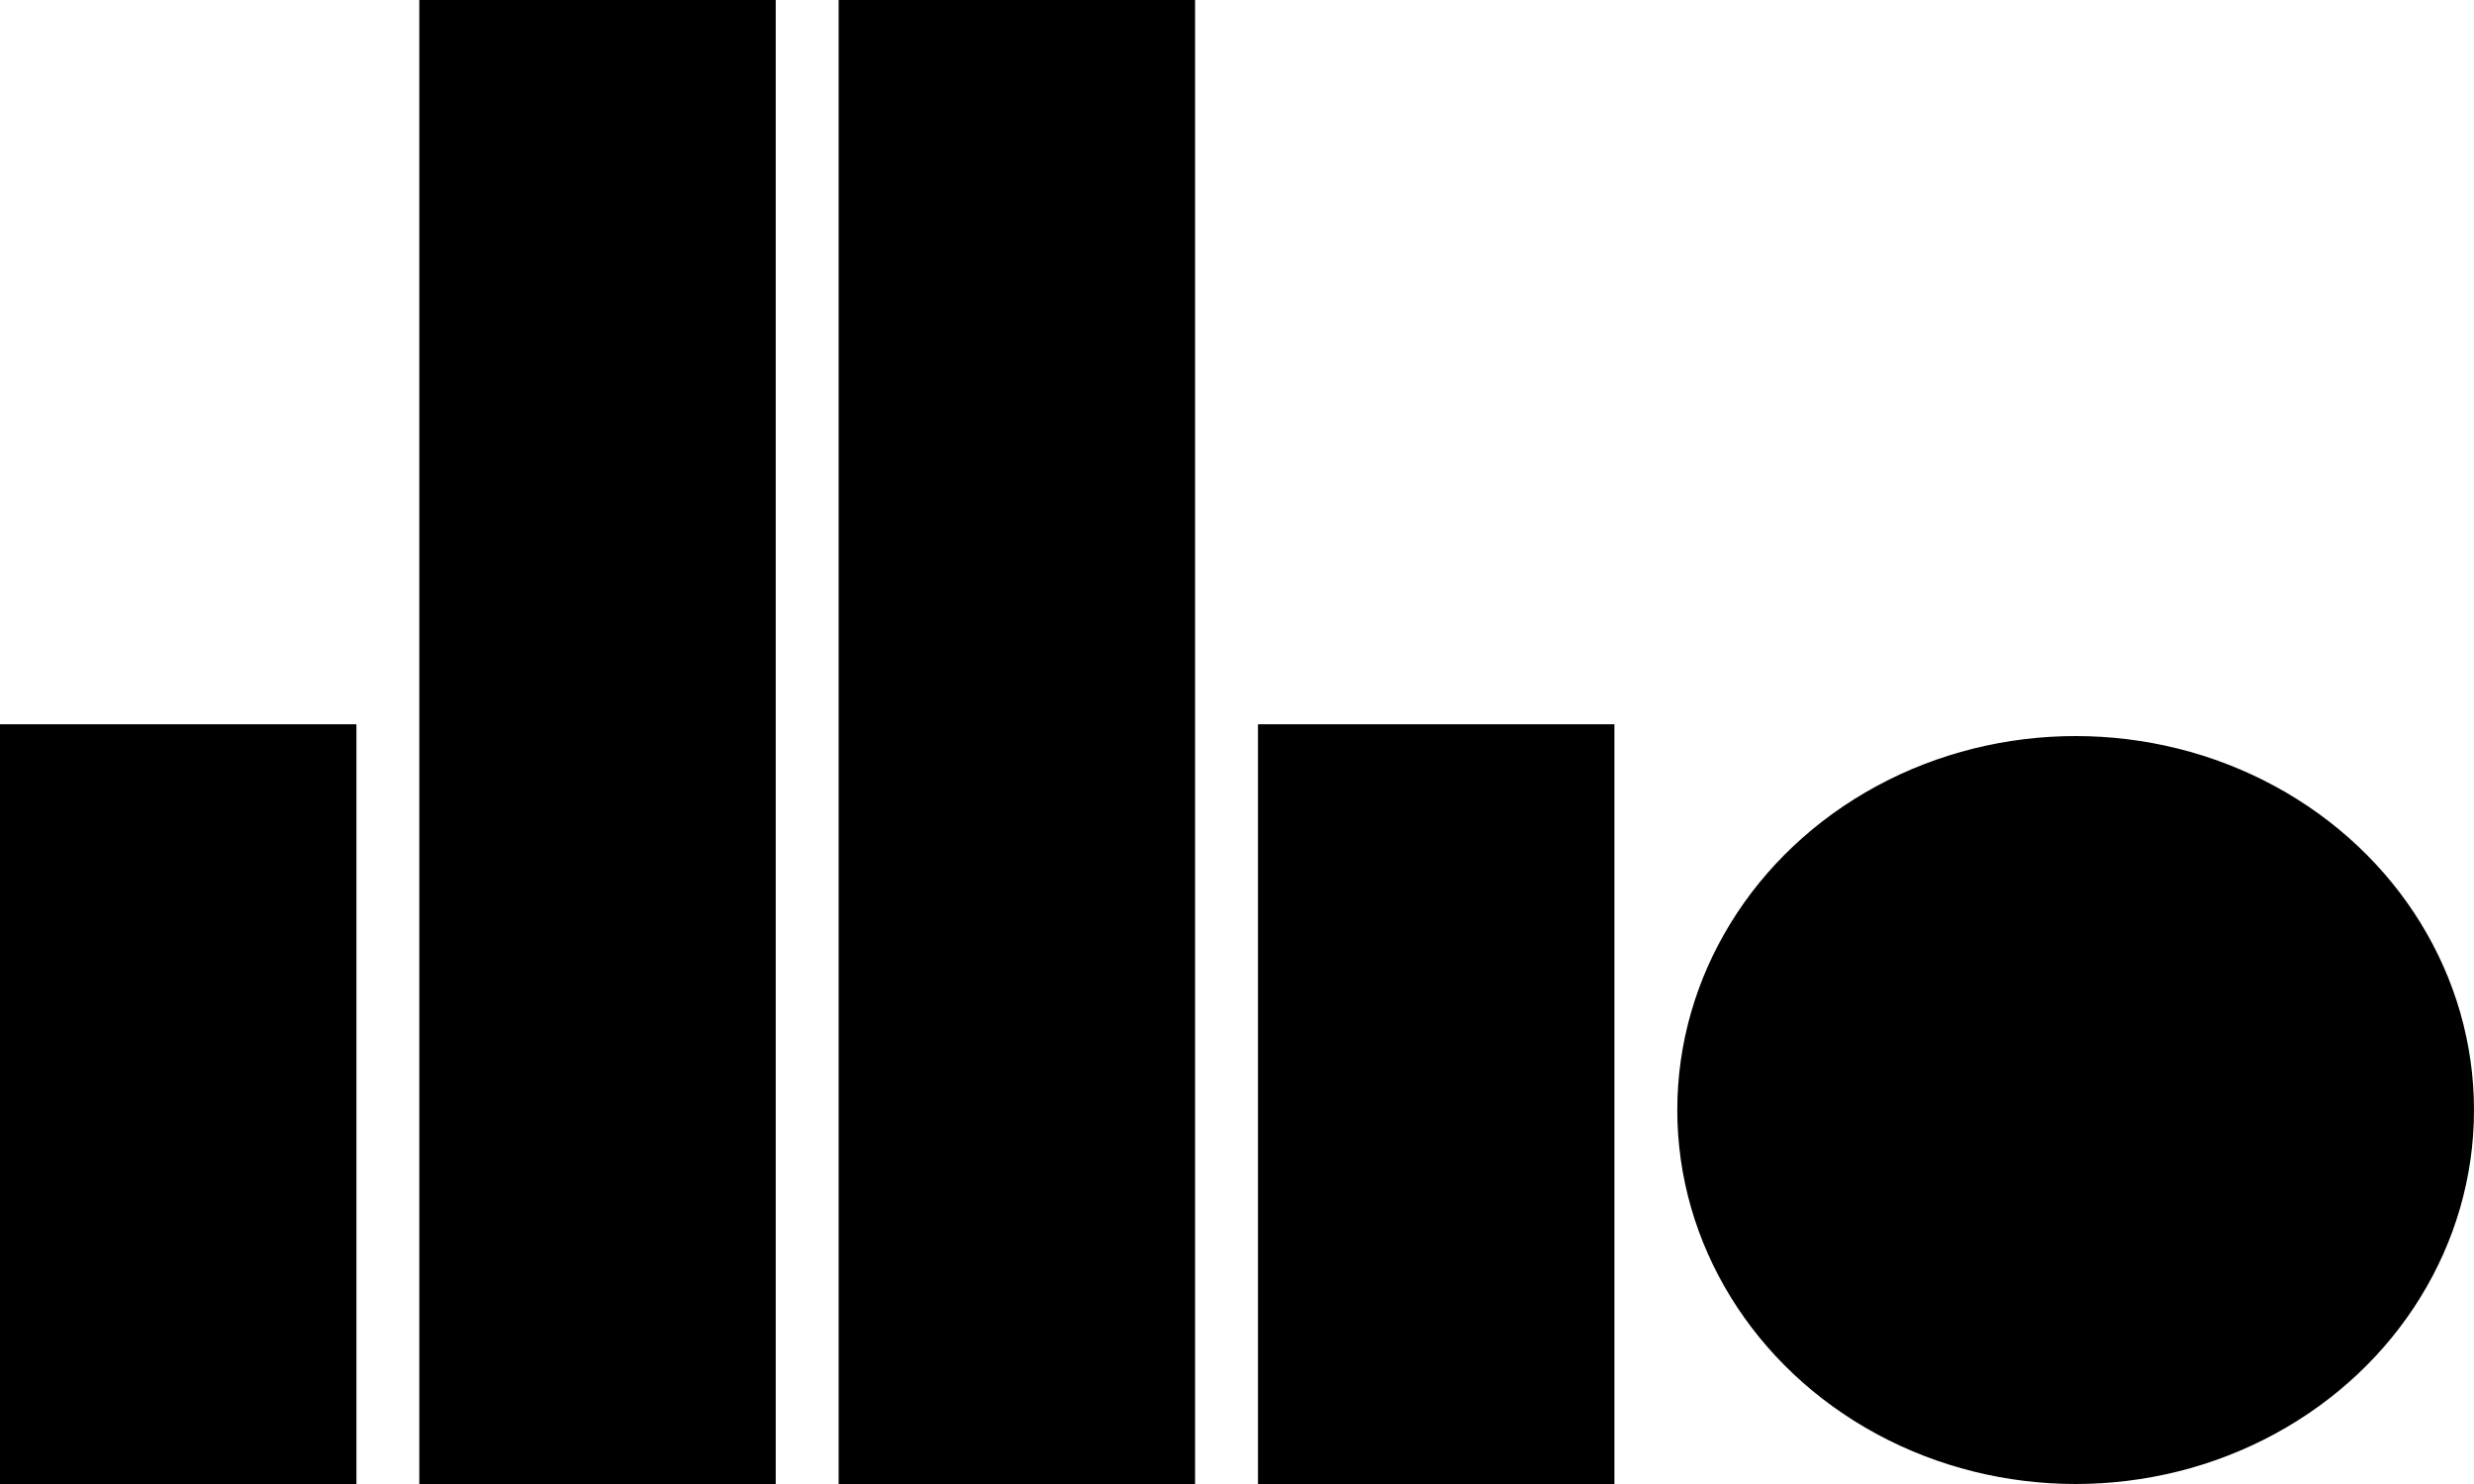 <svg width="60" height="36" viewBox="0 0 60 36" fill="none" xmlns="http://www.w3.org/2000/svg">
<rect y="17.57" width="8.644" height="18.43" fill="#000000"/>
<rect x="30.509" y="17.57" width="8.644" height="18.43" fill="#000000"/>
<rect x="10.169" width="8.644" height="36" fill="#000000"/>
<rect x="20.339" width="8.644" height="36" fill="#000000"/>
<ellipse cx="50.339" cy="26.928" rx="9.661" ry="9.072" fill="#000000"/>
</svg>
